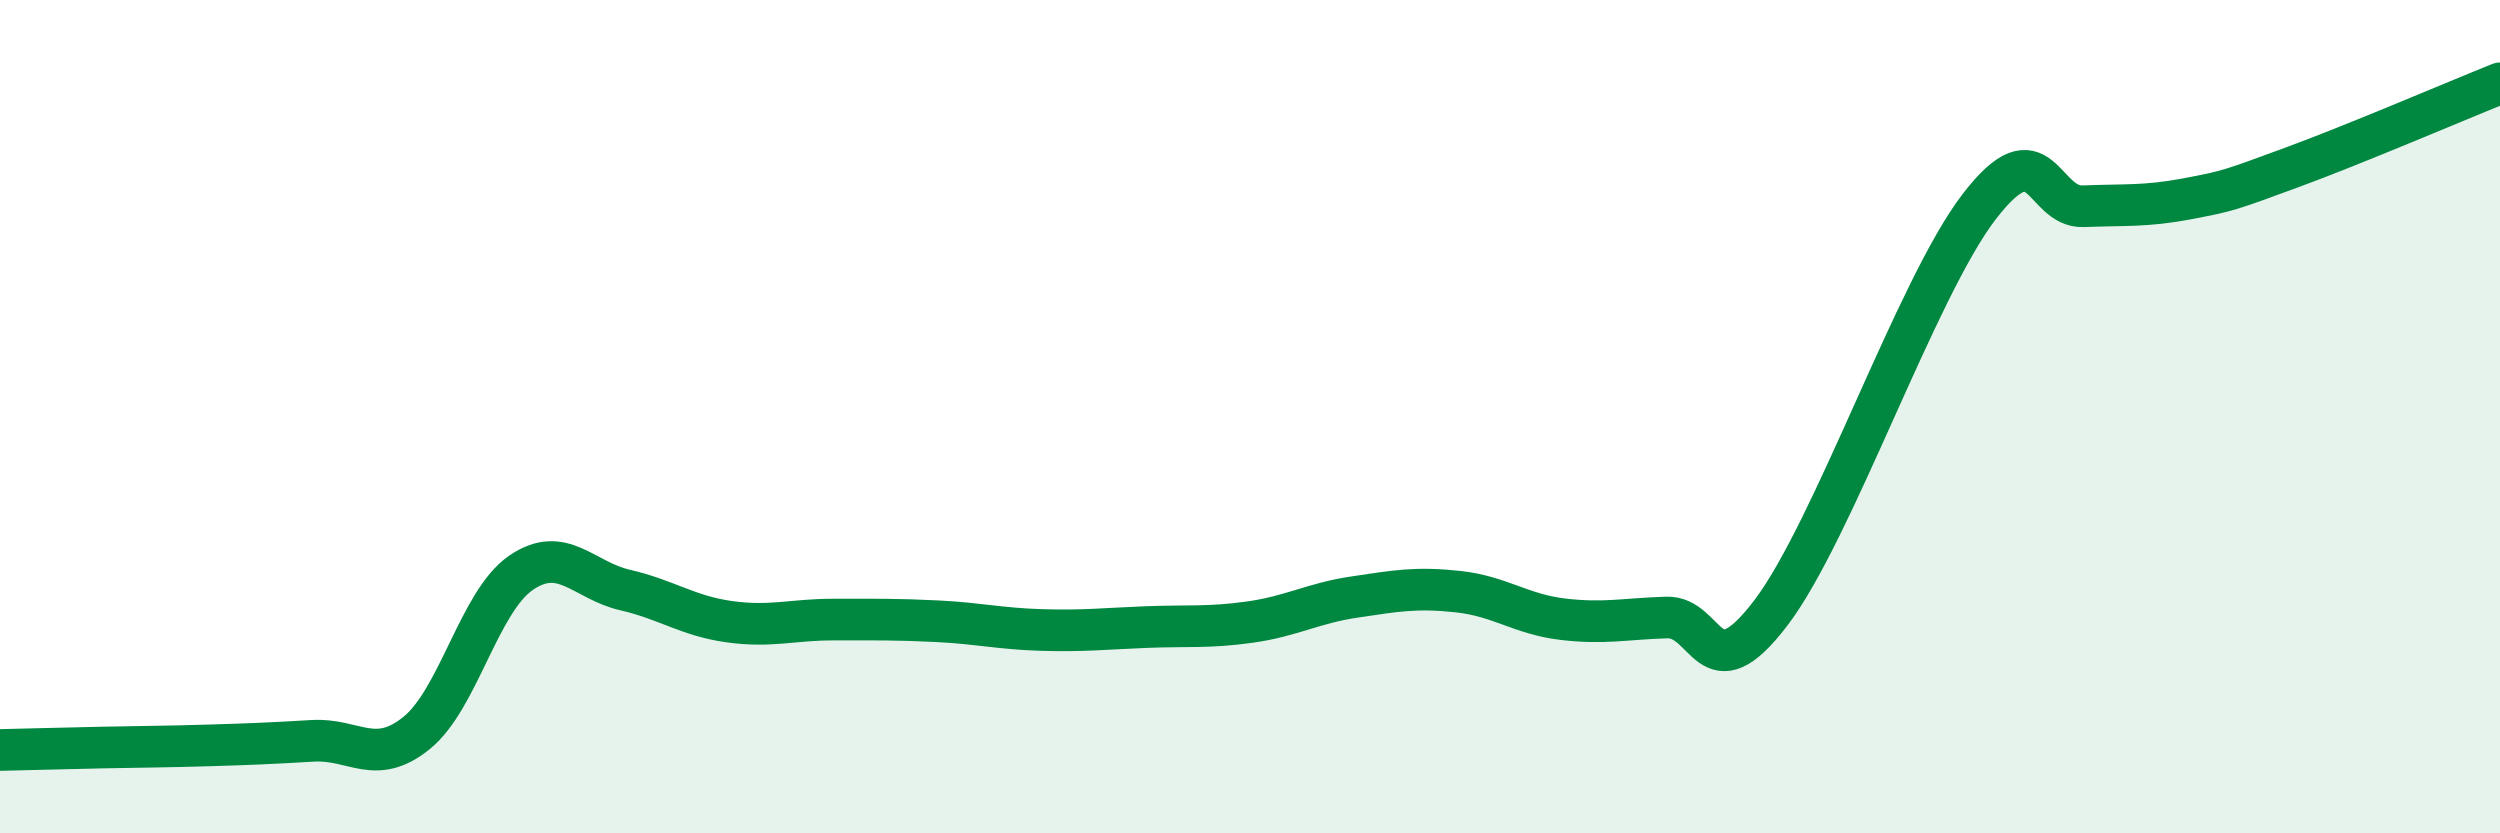 
    <svg width="60" height="20" viewBox="0 0 60 20" xmlns="http://www.w3.org/2000/svg">
      <path
        d="M 0,18 C 0.5,17.99 1.5,17.96 2.5,17.94 C 3.5,17.92 4,17.92 5,17.89 C 6,17.86 6.5,17.84 7.5,17.78 C 8.5,17.72 9,18.4 10,17.59 C 11,16.78 11.5,14.44 12.5,13.75 C 13.5,13.06 14,13.93 15,14.16 C 16,14.39 16.5,14.78 17.5,14.92 C 18.5,15.06 19,14.87 20,14.87 C 21,14.87 21.5,14.86 22.5,14.91 C 23.5,14.96 24,15.09 25,15.12 C 26,15.15 26.5,15.09 27.5,15.05 C 28.5,15.01 29,15.07 30,14.93 C 31,14.79 31.5,14.48 32.5,14.33 C 33.5,14.18 34,14.09 35,14.2 C 36,14.31 36.5,14.74 37.5,14.86 C 38.5,14.98 39,14.85 40,14.82 C 41,14.79 41,16.68 42.5,14.71 C 44,12.74 46,6.91 47.5,4.96 C 49,3.01 49,4.99 50,4.95 C 51,4.91 51.5,4.96 52.5,4.77 C 53.5,4.58 53.5,4.57 55,4.02 C 56.5,3.47 59,2.4 60,2L60 20L0 20Z"
        fill="#008740"
        opacity="0.1"
        stroke-linecap="round"
        stroke-linejoin="round"
      />
      <path
        d="M 0,18 C 0.5,17.99 1.5,17.96 2.5,17.94 C 3.5,17.92 4,17.92 5,17.89 C 6,17.86 6.5,17.84 7.5,17.78 C 8.5,17.72 9,18.4 10,17.59 C 11,16.78 11.5,14.44 12.5,13.75 C 13.5,13.06 14,13.93 15,14.16 C 16,14.39 16.5,14.78 17.5,14.92 C 18.5,15.06 19,14.87 20,14.87 C 21,14.87 21.5,14.86 22.5,14.91 C 23.5,14.96 24,15.09 25,15.12 C 26,15.15 26.5,15.09 27.5,15.05 C 28.5,15.01 29,15.07 30,14.93 C 31,14.79 31.5,14.48 32.5,14.33 C 33.5,14.18 34,14.09 35,14.2 C 36,14.31 36.5,14.74 37.5,14.86 C 38.5,14.98 39,14.85 40,14.82 C 41,14.79 41,16.68 42.5,14.71 C 44,12.74 46,6.91 47.5,4.96 C 49,3.01 49,4.99 50,4.95 C 51,4.91 51.5,4.96 52.5,4.77 C 53.5,4.58 53.5,4.57 55,4.02 C 56.5,3.47 59,2.4 60,2"
        stroke="#008740"
        stroke-width="1"
        fill="none"
        stroke-linecap="round"
        stroke-linejoin="round"
      />
    </svg>
  
